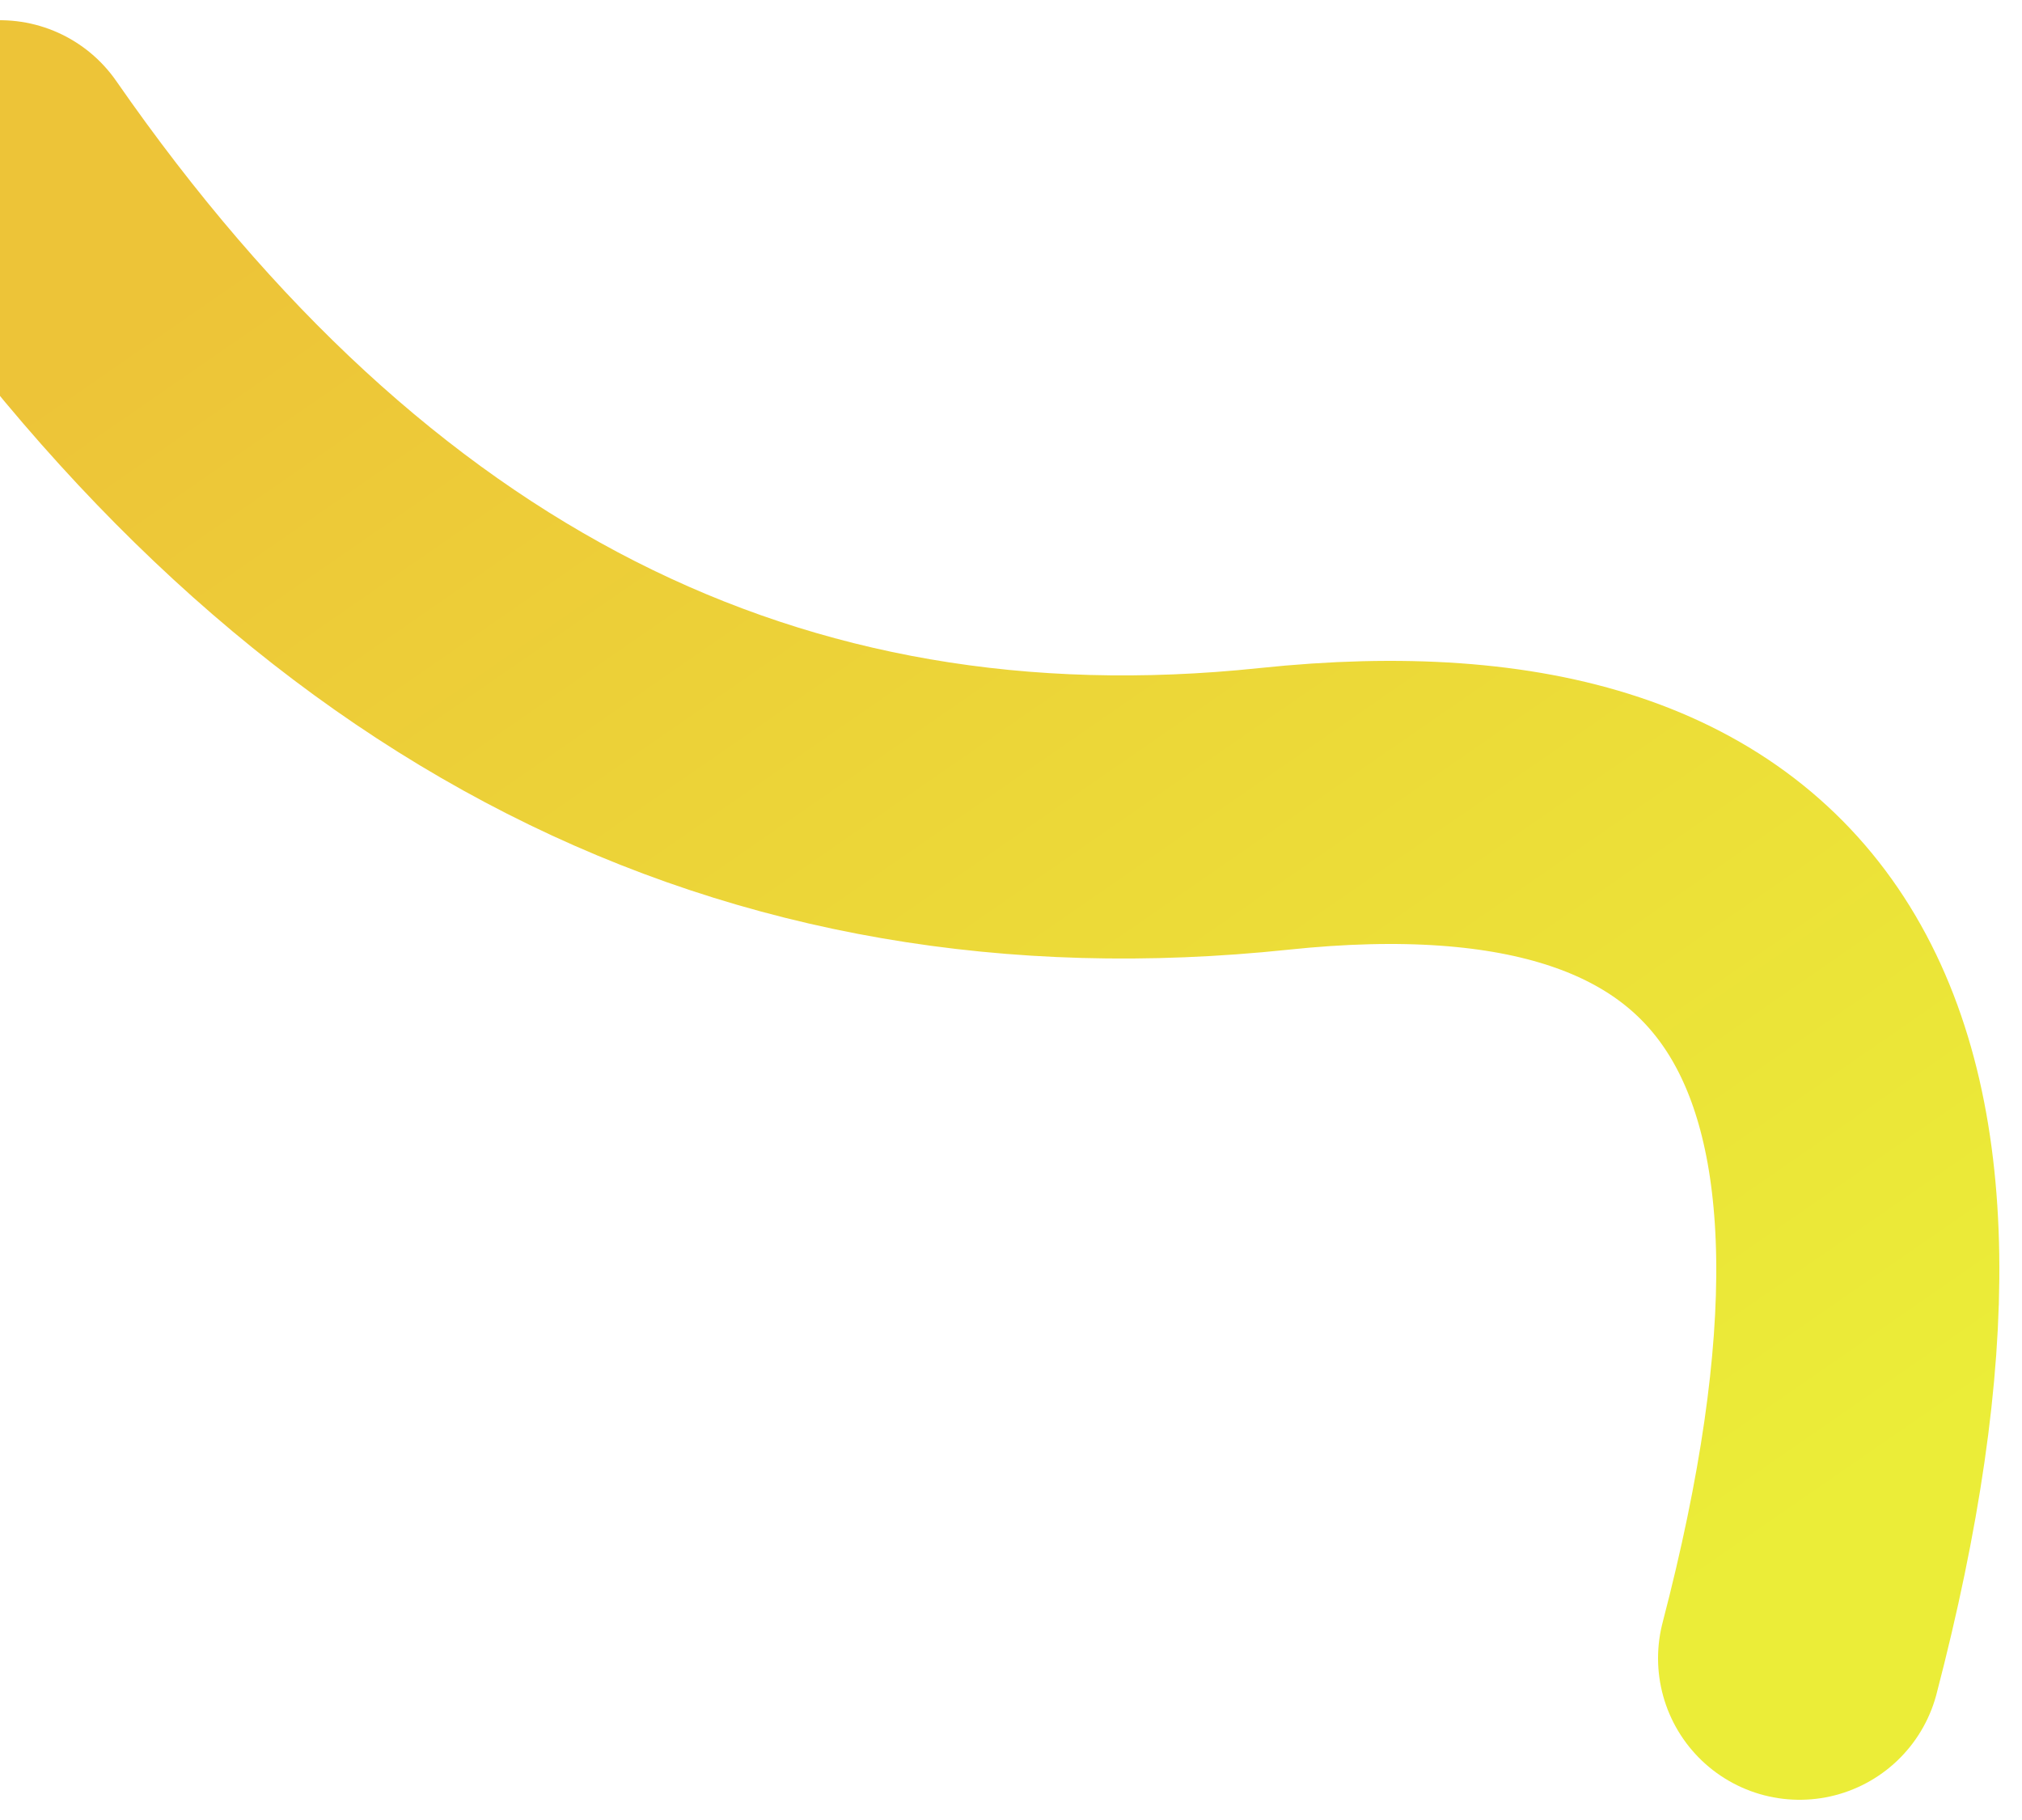 <?xml version="1.0" encoding="UTF-8"?>
<svg width="50px" height="45px" viewBox="0 0 50 45" version="1.1" xmlns="http://www.w3.org/2000/svg" xmlns:xlink="http://www.w3.org/1999/xlink">
    <title>yellow-particle</title>
    <defs>
        <linearGradient x1="22.693%" y1="-3.803%" x2="100%" y2="82.433%" id="linearGradient-1">
            <stop stop-color="#EBED38" offset="0%"></stop>
            <stop stop-color="#EDC438" offset="100%"></stop>
        </linearGradient>
    </defs>
    <g id="Web-2.0" stroke="none" stroke-width="1" fill="none" fill-rule="evenodd" stroke-linecap="round">
        <g id="Nutze-lorylist" transform="translate(0, -1088)" stroke="url(#linearGradient-1)" stroke-width="7">
            <path d="M1.44,1092 C-2.56,1107.333 1.773,1114.333 14.44,1113 C27.107,1111.667 37.607,1117 45.94,1129" id="yellow-particle" transform="translate(22.97, 1110.5) scale(-1, -1) translate(-22.97, -1110.5) "></path>
        </g>
    </g>
</svg>